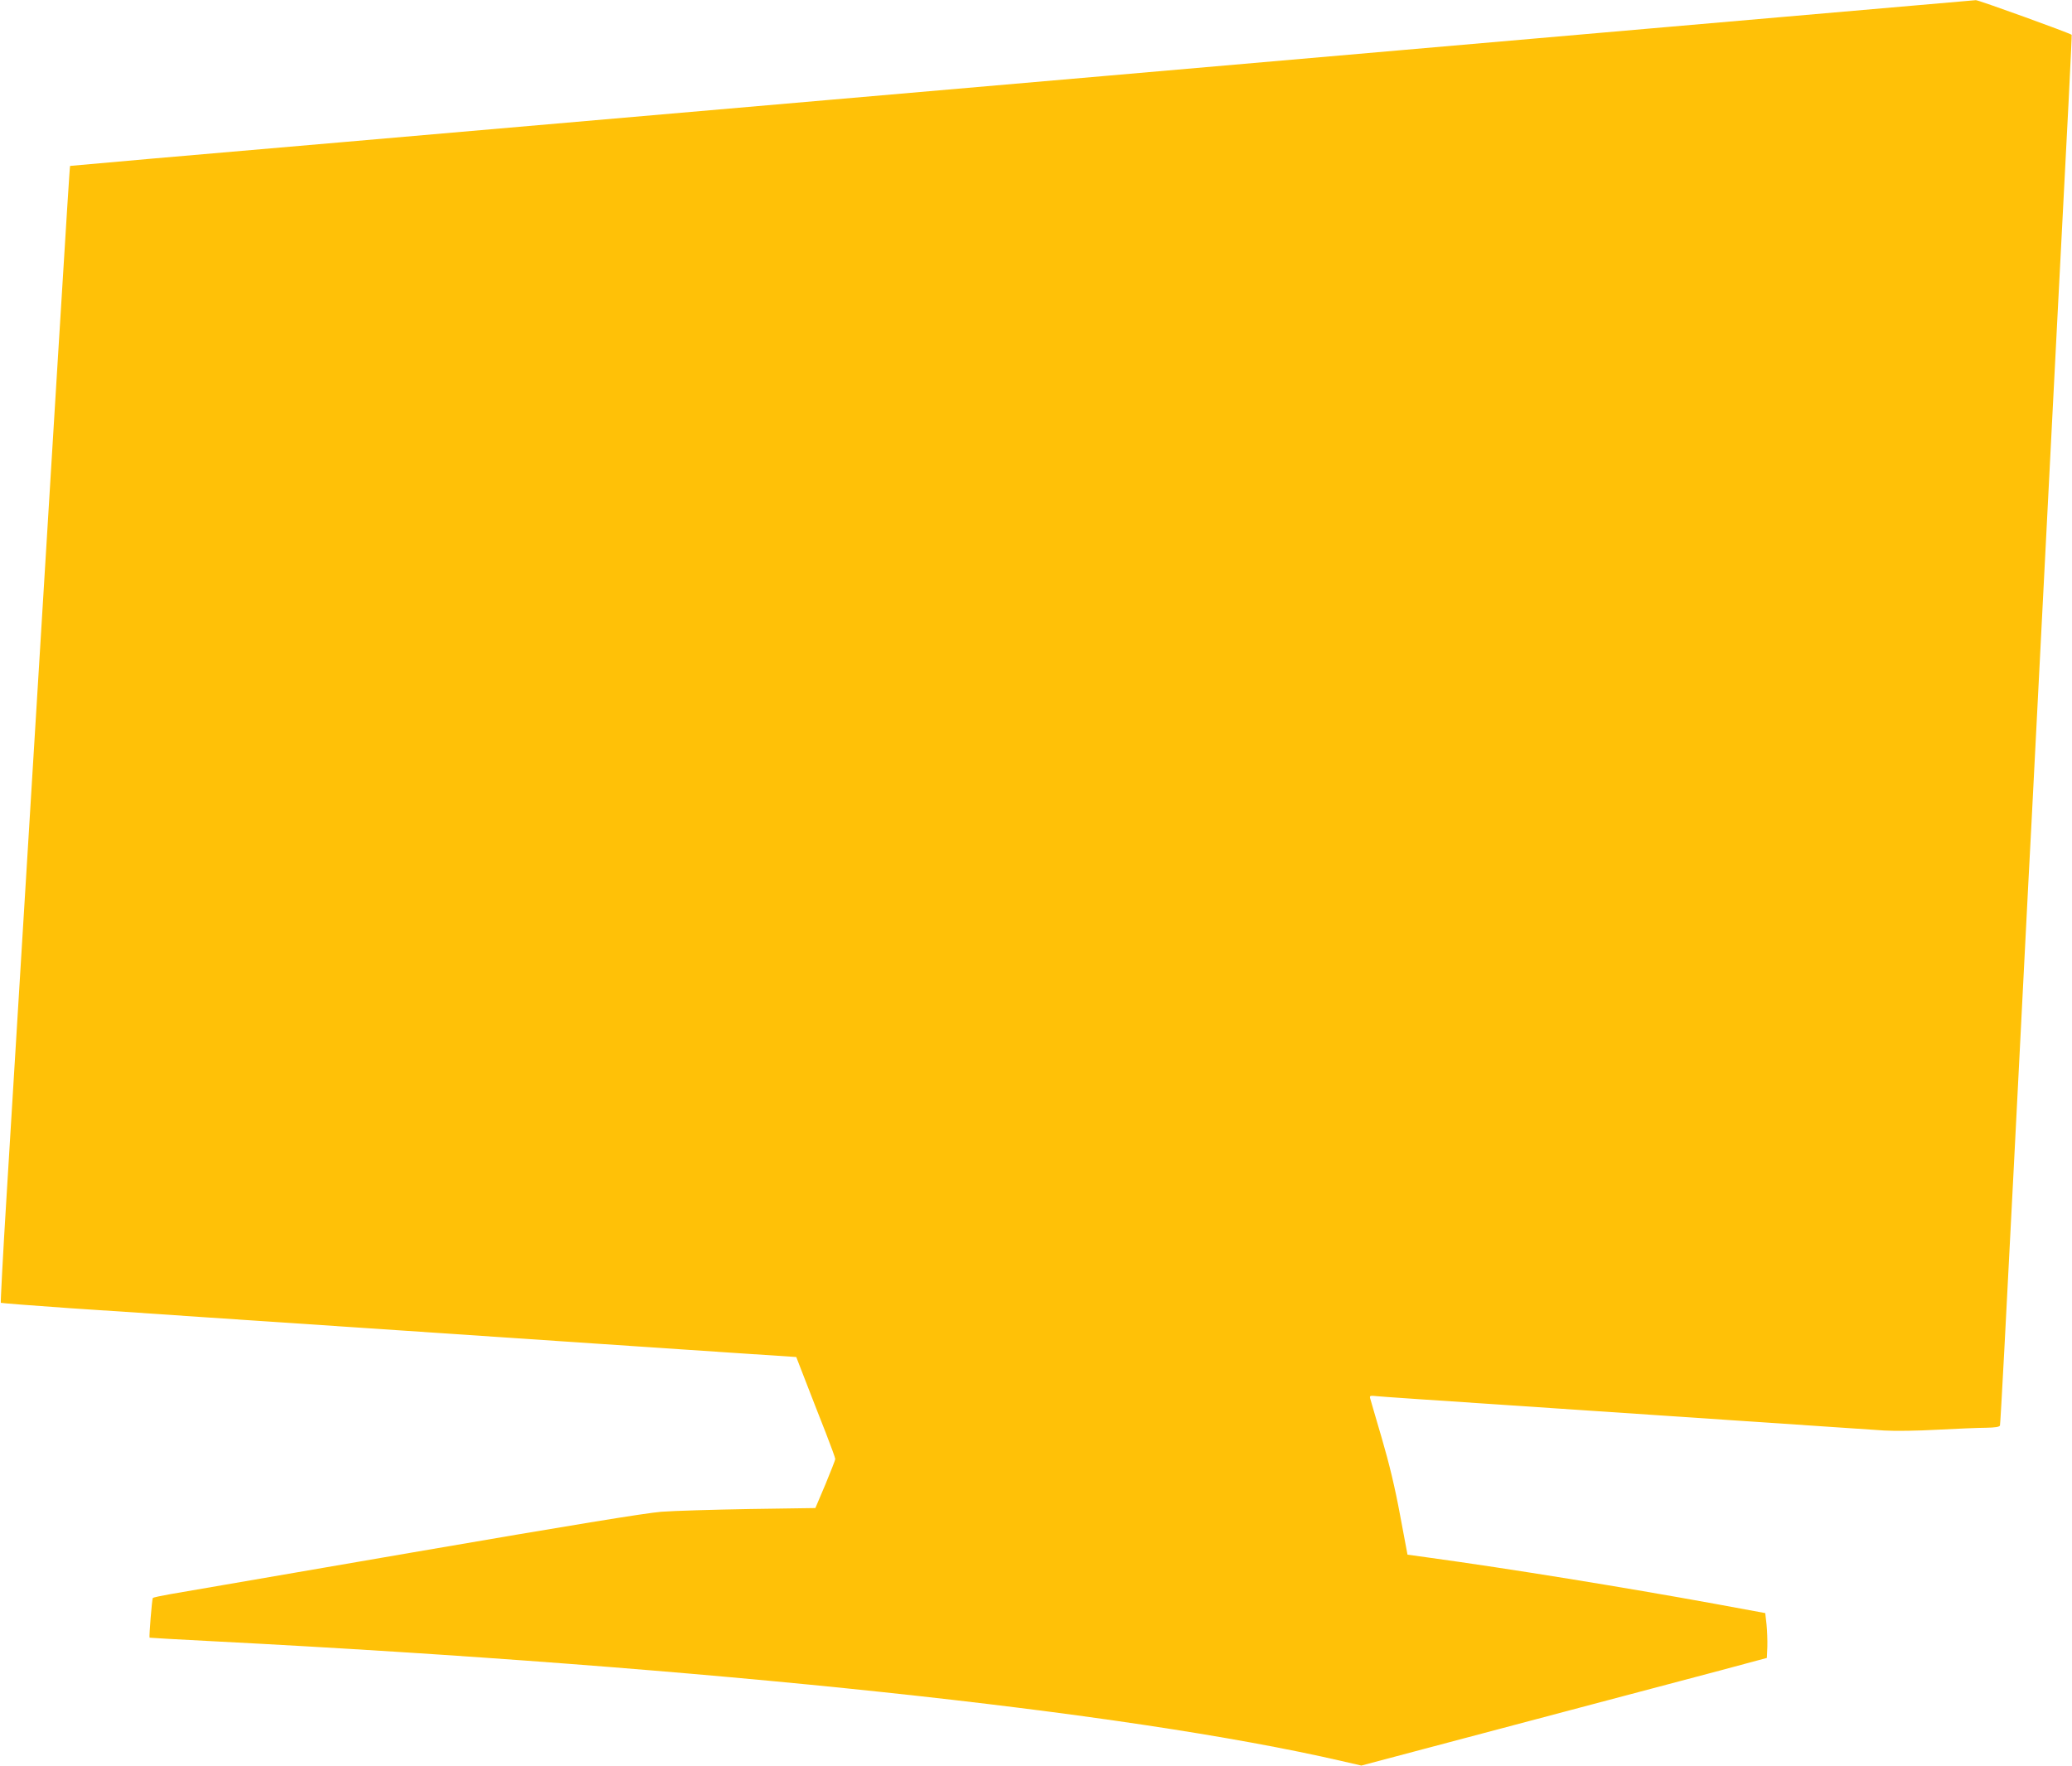 <?xml version="1.0" standalone="no"?>
<!DOCTYPE svg PUBLIC "-//W3C//DTD SVG 20010904//EN"
 "http://www.w3.org/TR/2001/REC-SVG-20010904/DTD/svg10.dtd">
<svg version="1.0" xmlns="http://www.w3.org/2000/svg"
 width="1280pt" height="1091pt" viewBox="0 0 1280 1091"
 preserveAspectRatio="xMidYMid meet">
<g transform="translate(0,1091) scale(0.1,-0.1)"
fill="#ffc107" stroke="none">
<path d="M10320 10745 c-1821 -159 -4779 -416 -8190 -712 -932 -80 -1696 -147
-1697 -148 -2 -1 -18 -253 -83 -1310 -17 -275 -44 -716 -60 -980 -16 -264 -43
-705 -60 -980 -17 -275 -44 -716 -60 -980 -16 -264 -43 -705 -60 -980 -17
-275 -48 -790 -70 -1144 -22 -355 -37 -647 -35 -650 3 -2 193 -17 423 -33 229
-15 617 -41 862 -58 245 -16 780 -52 1190 -80 410 -28 943 -64 1185 -80 242
-16 623 -42 847 -57 l407 -27 62 -160 c34 -89 89 -228 121 -310 32 -82 58
-154 58 -160 0 -6 -28 -77 -61 -157 l-62 -146 -406 -6 c-223 -4 -469 -11 -546
-17 -98 -8 -559 -83 -1535 -251 -767 -132 -1441 -248 -1498 -258 -56 -10 -105
-20 -108 -24 -5 -5 -24 -239 -20 -245 2 -1 178 -11 392 -22 3056 -158 5639
-432 6972 -740 l122 -28 388 103 c213 56 646 171 962 255 316 84 706 187 865
229 l290 78 3 69 c1 38 -1 100 -5 138 l-8 70 -315 58 c-555 101 -1262 216
-1765 285 l-130 18 -46 245 c-31 168 -67 318 -113 475 -37 127 -70 238 -72
247 -4 15 1 17 43 12 26 -3 381 -27 788 -54 407 -27 1075 -72 1485 -100 410
-28 797 -54 860 -58 66 -4 207 -2 330 5 118 6 252 12 298 12 56 1 84 5 87 14
3 6 41 721 85 1587 44 866 85 1658 90 1760 5 102 14 273 20 380 5 107 42 809
80 1560 38 751 75 1453 80 1560 66 1255 90 1743 88 1745 -15 12 -576 215 -592
214 -12 -1 -860 -75 -1886 -164z"/>
</g>
</svg>
